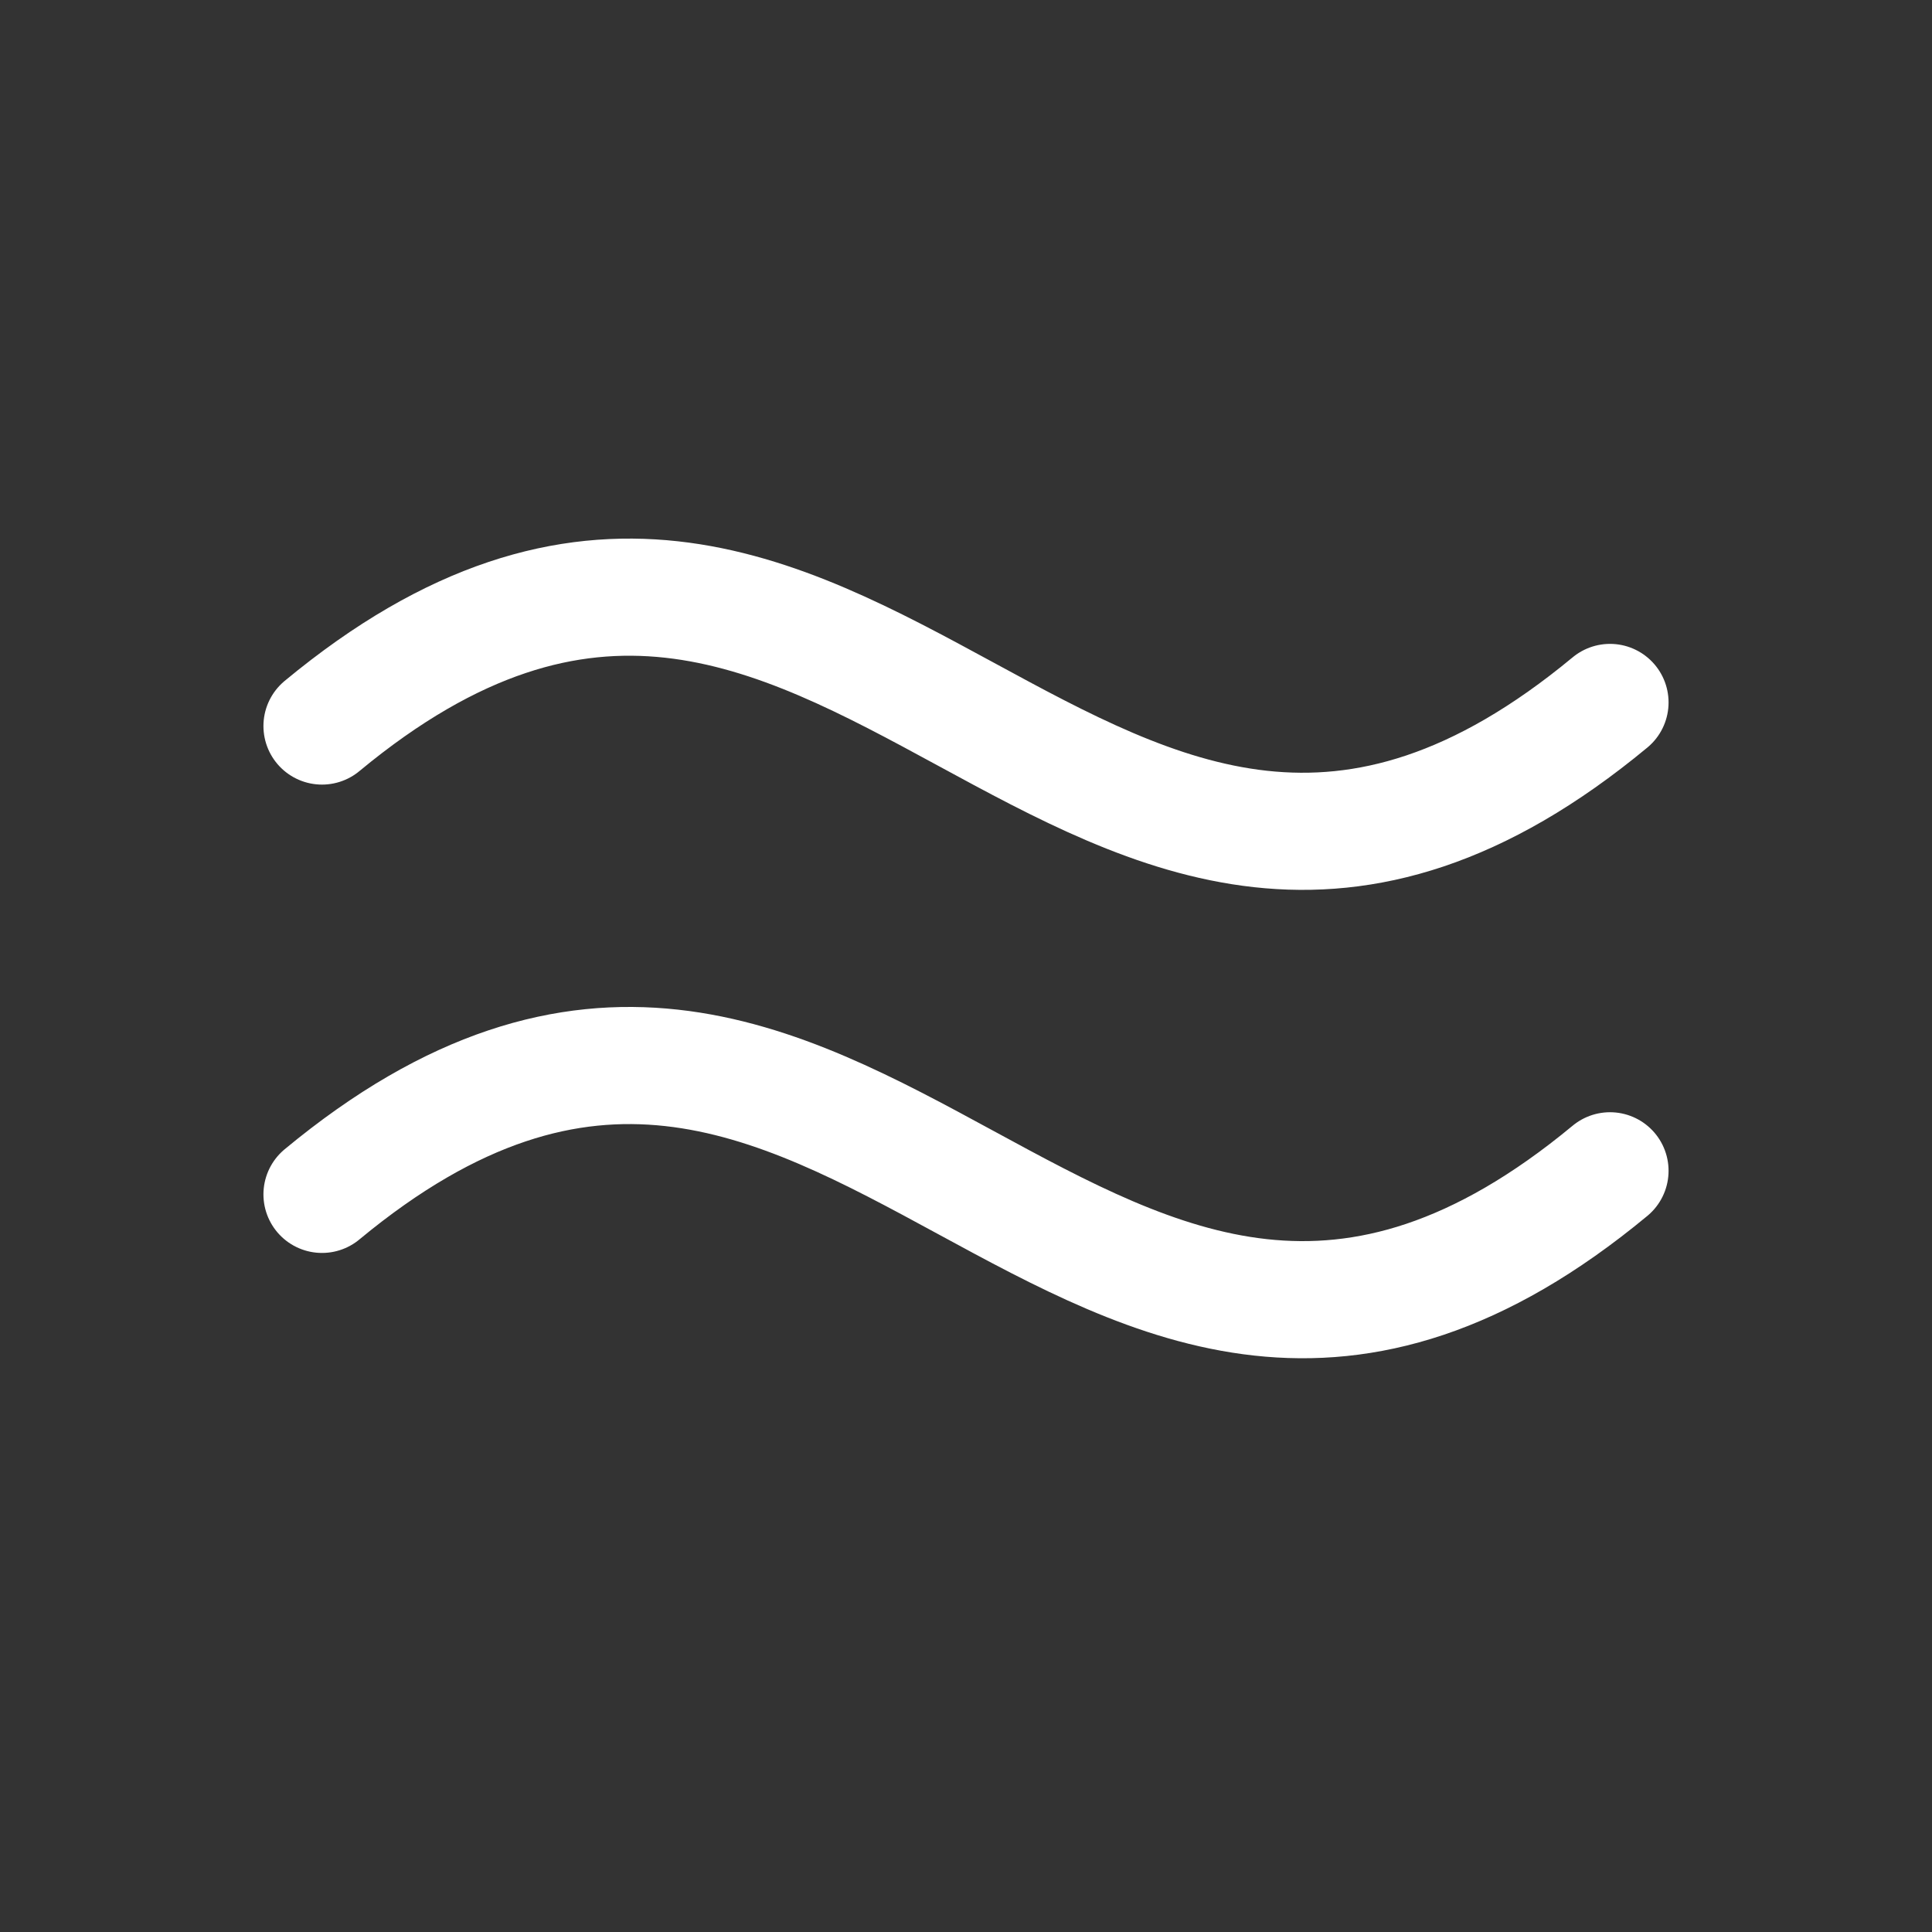 <svg width="24" height="24" viewBox="0 0 24 24" fill="none" xmlns="http://www.w3.org/2000/svg">
<rect x="0" y="0" width="24" height="24" fill="#333333" stroke="none"/>
<path d="M4 14.837C10.546 9.411 13.454 19.971 20 14.544" stroke="white" stroke-width="1.455" stroke-linecap="round" stroke-linejoin="round"/>
<path d="M4 9.019C10.546 3.593 13.454 14.152 20 8.726" stroke="white" stroke-width="1.455" stroke-linecap="round" stroke-linejoin="round"/>
</svg>
